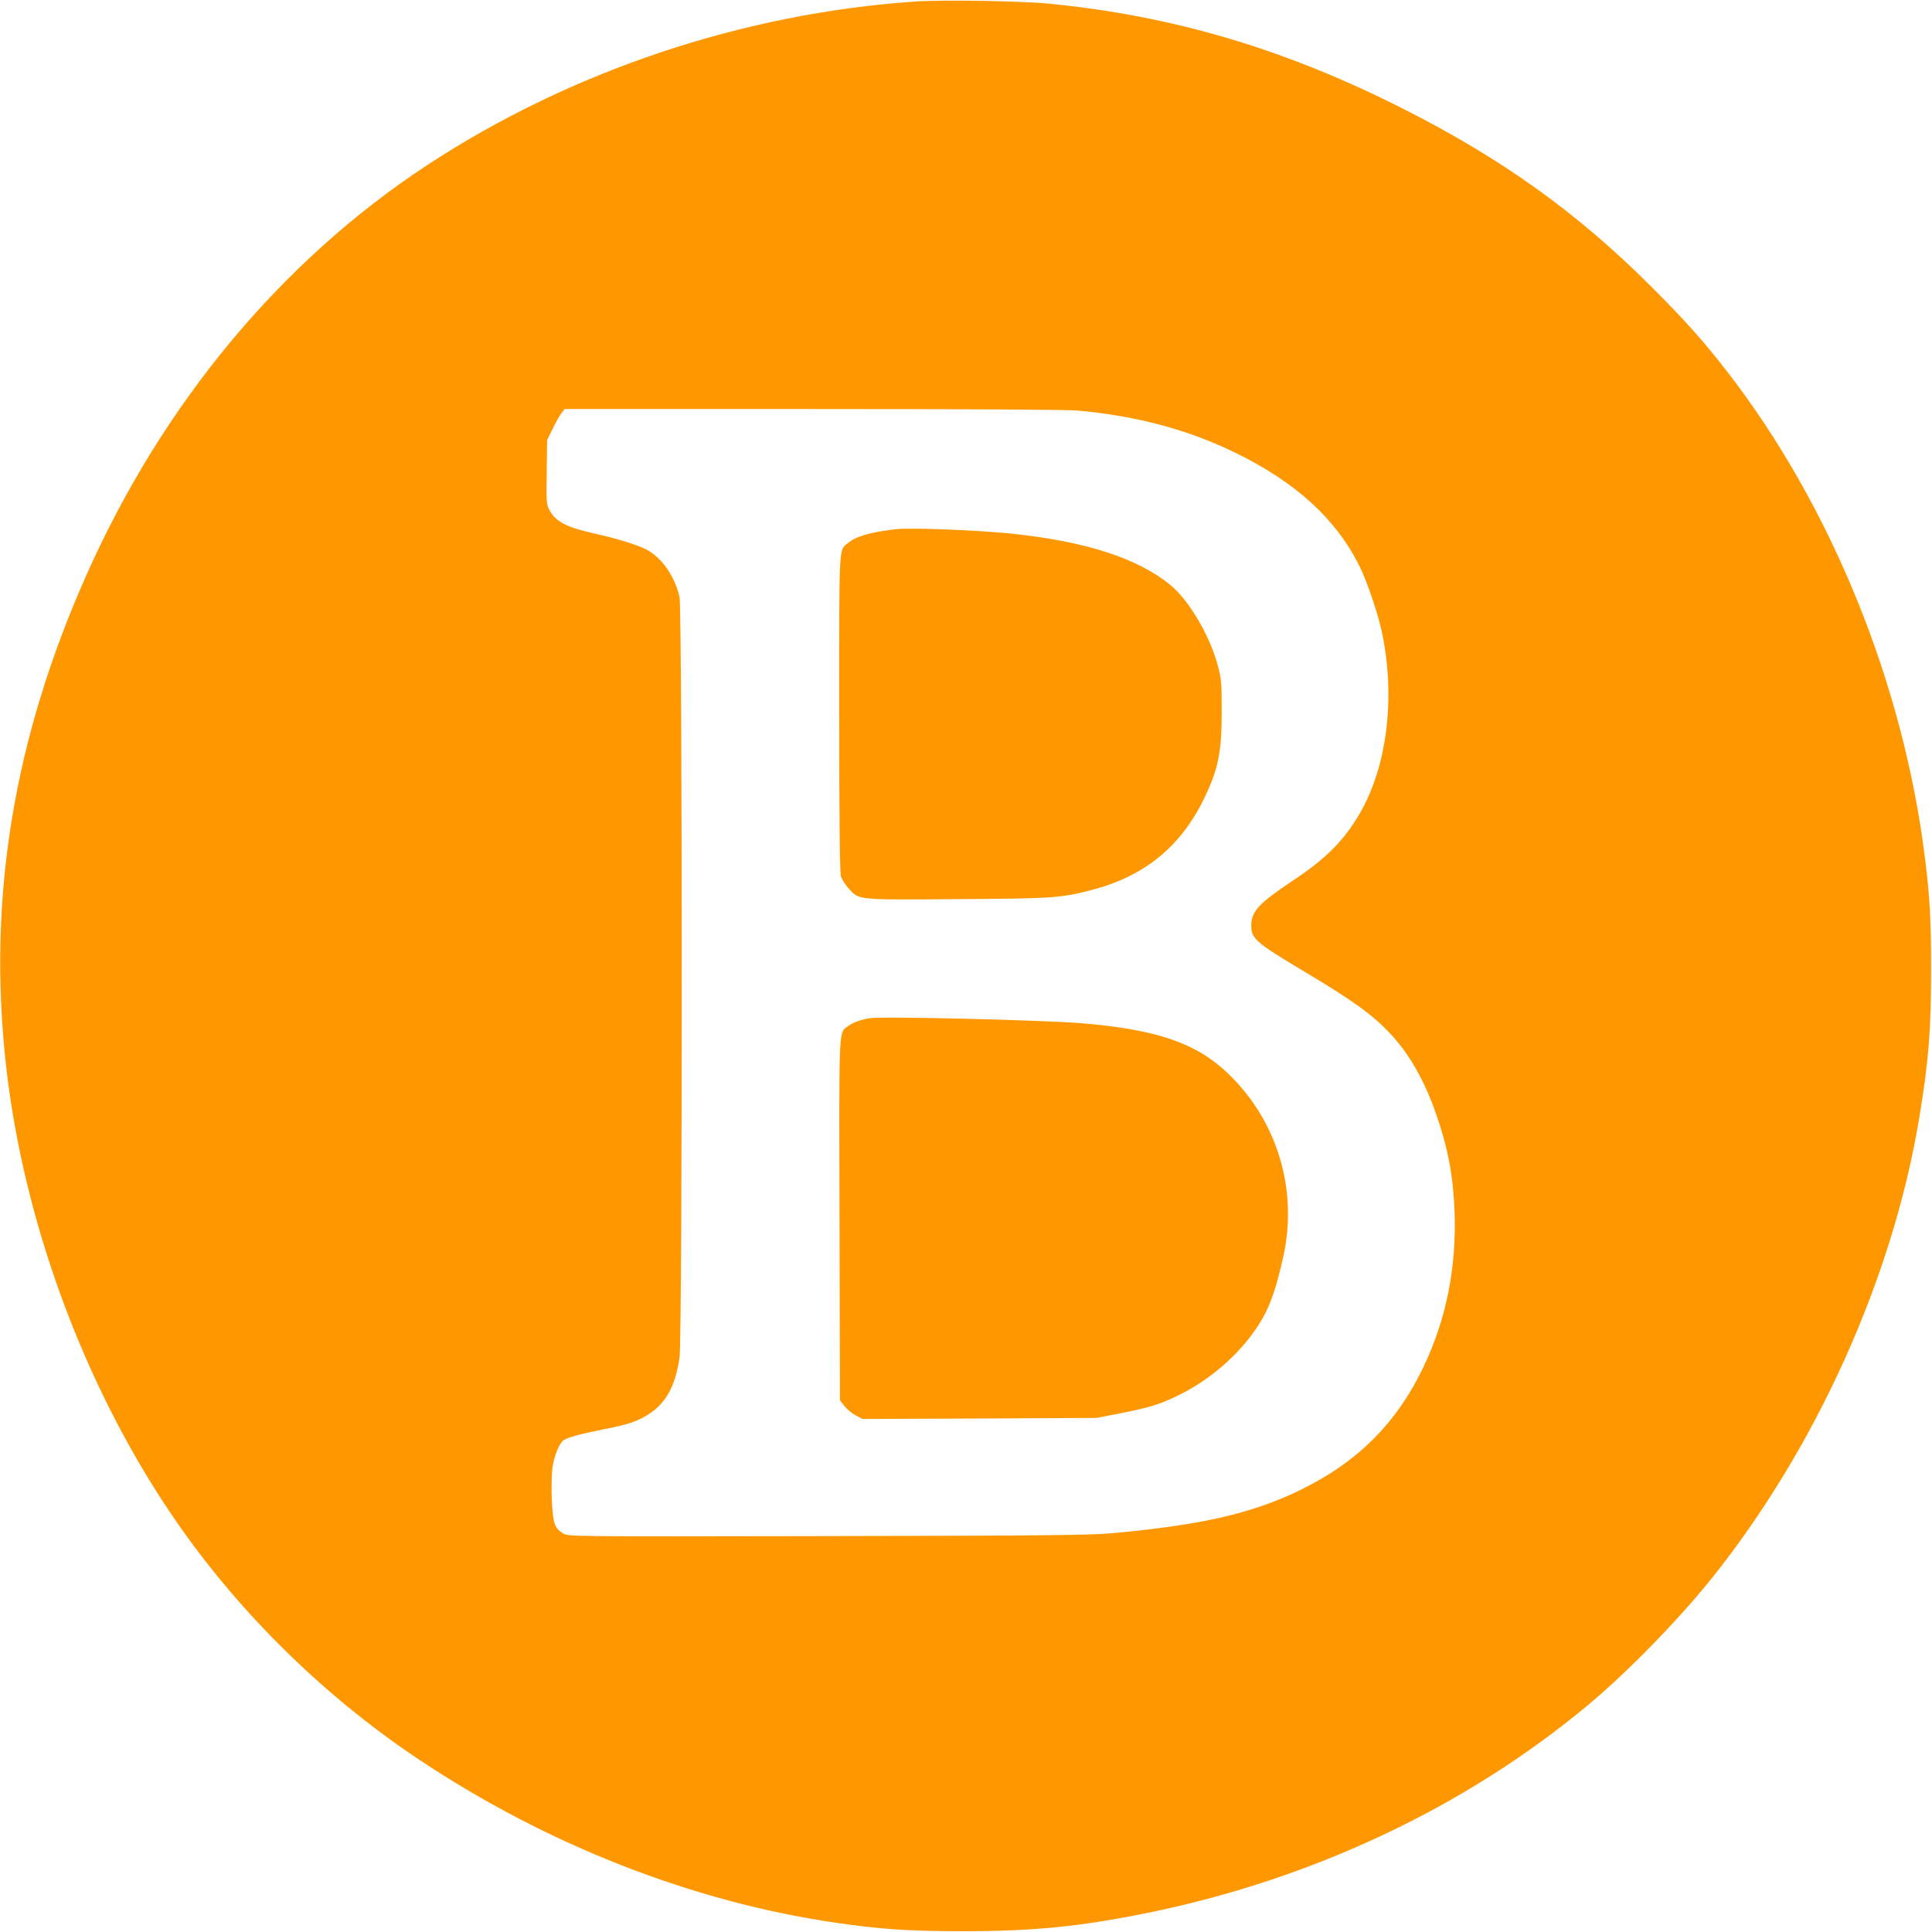 <?xml version="1.0" standalone="no"?>
<!DOCTYPE svg PUBLIC "-//W3C//DTD SVG 20010904//EN"
 "http://www.w3.org/TR/2001/REC-SVG-20010904/DTD/svg10.dtd">
<svg version="1.0" xmlns="http://www.w3.org/2000/svg"
 width="1280pt" height="1280pt" viewBox="0 0 1280 1280"
 preserveAspectRatio="xMidYMid meet">
<g transform="translate(0,1280) scale(0.1,-0.1)"
fill="#ff9800" stroke="none">
<path d="M6065 12790 c-1143 -78 -2286 -461 -3235 -1084 -965 -634 -1749
-1576 -2254 -2708 -486 -1089 -660 -2148 -536 -3258 115 -1023 507 -2094 1080
-2950 426 -637 1007 -1215 1655 -1647 849 -566 1814 -944 2765 -1082 297 -43
472 -55 830 -56 472 0 780 30 1225 120 1097 222 2117 703 2930 1382 258 215
601 567 822 844 687 862 1191 1980 1367 3034 63 375 81 600 80 1000 0 321 -8
466 -40 725 -142 1158 -623 2340 -1311 3228 -162 209 -281 341 -507 567 -489
488 -986 844 -1641 1175 -782 396 -1526 616 -2348 696 -185 18 -703 26 -882
14z m1075 -2710 c392 -36 730 -126 1045 -280 399 -194 666 -438 821 -749 54
-109 127 -326 153 -456 87 -429 28 -882 -153 -1189 -106 -180 -223 -296 -446
-444 -219 -146 -270 -201 -270 -293 0 -89 27 -112 360 -311 314 -188 439 -278
554 -399 129 -134 233 -316 310 -538 80 -229 114 -412 123 -651 13 -371 -55
-710 -207 -1028 -179 -374 -439 -632 -822 -817 -316 -152 -640 -227 -1228
-282 -153 -14 -395 -17 -1895 -20 -1710 -3 -1720 -3 -1753 17 -58 36 -68 65
-76 218 -3 76 -2 172 4 215 9 74 43 161 72 184 23 18 109 42 265 73 170 33
231 54 310 107 107 71 169 187 195 368 20 135 19 4952 0 5040 -32 139 -119
263 -221 315 -69 34 -187 70 -345 106 -183 40 -258 80 -297 157 -19 36 -20 55
-17 250 l3 212 37 75 c20 42 46 88 58 103 l21 27 1642 0 c1058 0 1683 -4 1757
-10z"/>
<path d="M5935 9294 c-170 -20 -263 -47 -316 -91 -63 -53 -59 18 -59 -1125 0
-710 4 -1055 11 -1082 6 -21 29 -58 51 -82 72 -78 48 -76 719 -71 640 4 687 7
897 62 348 92 587 288 742 610 92 190 115 308 114 575 0 189 -2 213 -27 305
-52 193 -187 423 -308 525 -216 180 -562 293 -1061 345 -229 23 -664 40 -763
29z"/>
<path d="M5760 6054 c-61 -11 -107 -28 -138 -50 -67 -51 -63 40 -60 -1283 l3
-1199 31 -39 c16 -21 50 -48 75 -61 l44 -23 775 3 775 4 140 27 c209 41 279
62 401 122 232 113 442 305 560 513 52 90 93 212 135 401 100 444 -36 901
-361 1215 -211 204 -470 294 -965 336 -260 22 -1337 48 -1415 34z"/>
</g>
</svg>
